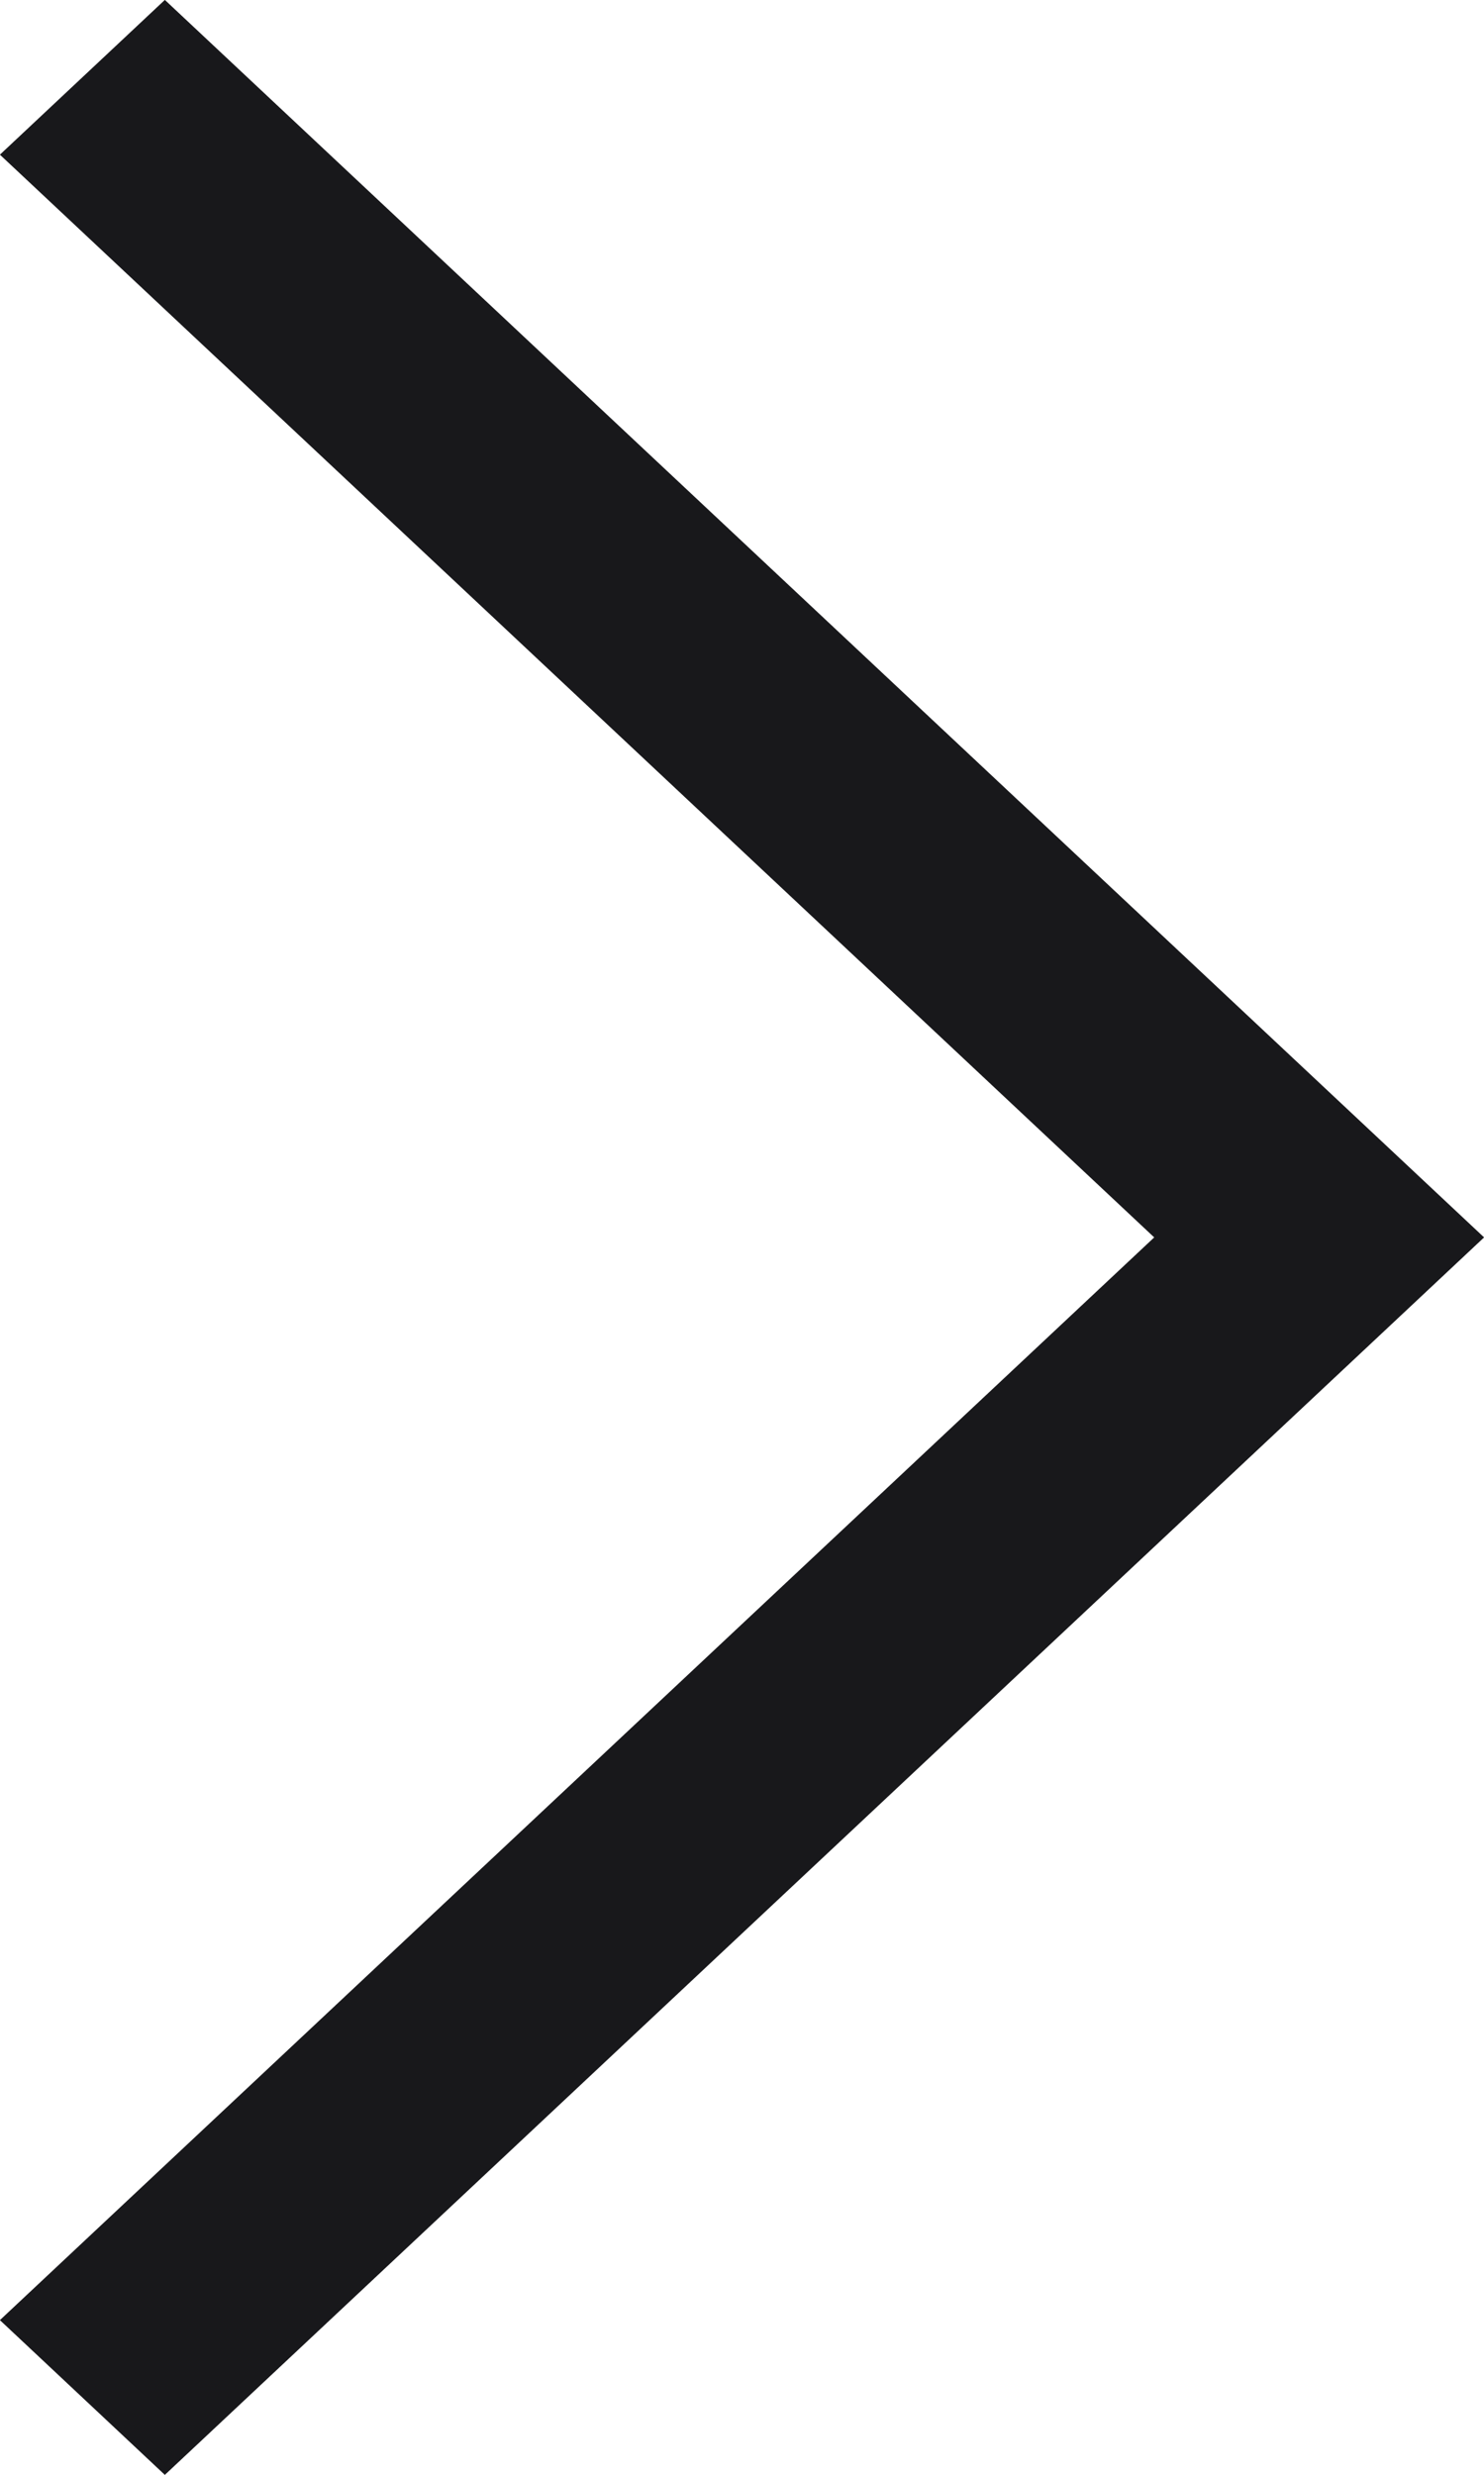 <?xml version="1.0" encoding="UTF-8"?> <svg xmlns="http://www.w3.org/2000/svg" width="12" height="20" viewBox="0 0 12 20" fill="none"> <path d="M1.333 20L12 10L1.333 0L0 1.25L9.334 10L0 18.75L1.333 20Z" fill="#3B3A41"></path> <path d="M1.333 20L12 10L1.333 0L0 1.25L9.334 10L0 18.75L1.333 20Z" fill="black" fill-opacity="0.2"></path> <path d="M1.333 20L12 10L1.333 0L0 1.25L9.334 10L0 18.75L1.333 20Z" fill="black" fill-opacity="0.2"></path> <path d="M1.333 20L12 10L1.333 0L0 1.25L9.334 10L0 18.75L1.333 20Z" fill="black" fill-opacity="0.2"></path> <path d="M1.333 20L12 10L1.333 0L0 1.25L9.334 10L0 18.75L1.333 20Z" fill="black" fill-opacity="0.2"></path> </svg> 